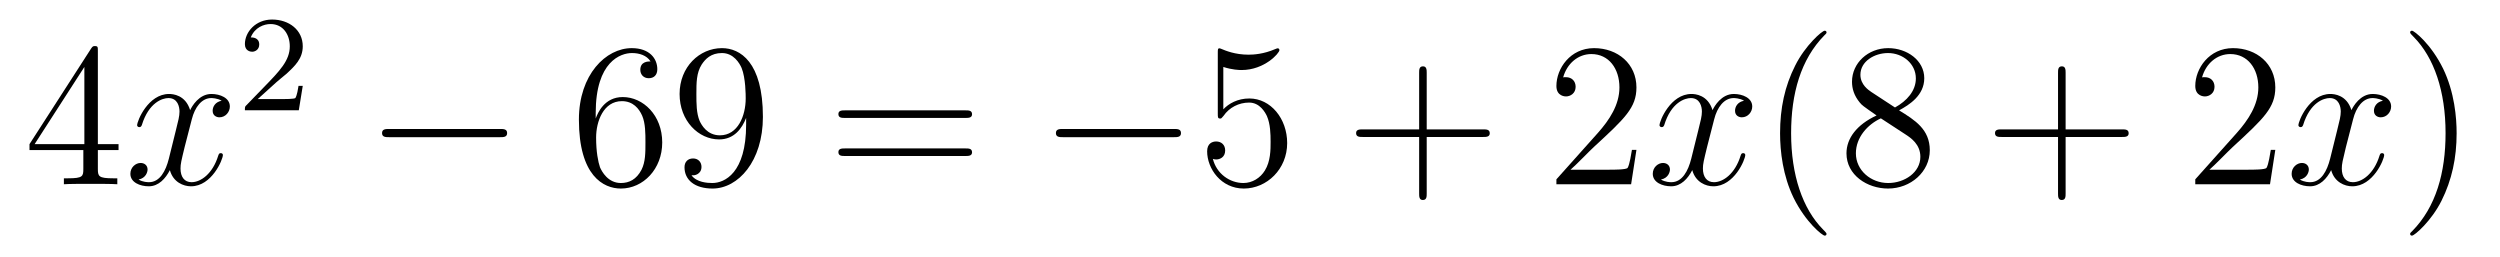 <?xml version='1.0'?>
<!-- This file was generated by dvisvgm 1.14.1 -->
<svg height='15pt' version='1.1' viewBox='0 -15 146 15' width='146pt' xmlns='http://www.w3.org/2000/svg' xmlns:xlink='http://www.w3.org/1999/xlink'>
<g id='page1'>
<g transform='matrix(1 0 0 1 -127 650)'>
<path d='M132.715 -662.022C132.715 -662.249 132.715 -662.309 132.548 -662.309C132.453 -662.309 132.417 -662.309 132.321 -662.166L128.723 -656.583V-656.236H131.867V-655.148C131.867 -654.706 131.843 -654.587 130.97 -654.587H130.731V-654.24C131.006 -654.264 131.95 -654.264 132.285 -654.264S133.576 -654.264 133.851 -654.24V-654.587H133.612C132.751 -654.587 132.715 -654.706 132.715 -655.148V-656.236H133.923V-656.583H132.715V-662.022ZM131.927 -661.09V-656.583H129.022L131.927 -661.09Z' fill-rule='evenodd'/>
<path d='M139.945 -659.117C139.563 -659.046 139.419 -658.759 139.419 -658.532C139.419 -658.245 139.646 -658.149 139.814 -658.149C140.172 -658.149 140.423 -658.46 140.423 -658.782C140.423 -659.285 139.85 -659.512 139.347 -659.512C138.618 -659.512 138.212 -658.794 138.104 -658.567C137.829 -659.464 137.088 -659.512 136.873 -659.512C135.654 -659.512 135.008 -657.946 135.008 -657.683C135.008 -657.635 135.056 -657.575 135.14 -657.575C135.235 -657.575 135.259 -657.647 135.283 -657.695C135.69 -659.022 136.491 -659.273 136.837 -659.273C137.375 -659.273 137.483 -658.771 137.483 -658.484C137.483 -658.221 137.411 -657.946 137.267 -657.372L136.861 -655.734C136.682 -655.017 136.335 -654.36 135.701 -654.36C135.642 -654.36 135.343 -654.36 135.092 -654.515C135.522 -654.599 135.618 -654.957 135.618 -655.101C135.618 -655.34 135.439 -655.483 135.211 -655.483C134.925 -655.483 134.614 -655.232 134.614 -654.85C134.614 -654.348 135.175 -654.12 135.69 -654.12C136.263 -654.12 136.67 -654.575 136.921 -655.065C137.112 -654.36 137.71 -654.12 138.152 -654.12C139.371 -654.12 140.017 -655.687 140.017 -655.949C140.017 -656.009 139.969 -656.057 139.897 -656.057C139.79 -656.057 139.778 -655.997 139.742 -655.902C139.419 -654.85 138.726 -654.36 138.188 -654.36C137.769 -654.36 137.542 -654.67 137.542 -655.16C137.542 -655.423 137.59 -655.615 137.781 -656.404L138.2 -658.029C138.379 -658.747 138.786 -659.273 139.335 -659.273C139.359 -659.273 139.694 -659.273 139.945 -659.117Z' fill-rule='evenodd'/>
<path d='M143.127 -660.186C143.255 -660.305 143.589 -660.568 143.717 -660.68C144.211 -661.134 144.681 -661.572 144.681 -662.297C144.681 -663.245 143.884 -663.859 142.888 -663.859C141.932 -663.859 141.302 -663.134 141.302 -662.425C141.302 -662.034 141.613 -661.978 141.725 -661.978C141.892 -661.978 142.139 -662.098 142.139 -662.401C142.139 -662.815 141.741 -662.815 141.645 -662.815C141.876 -663.397 142.41 -663.596 142.8 -663.596C143.542 -663.596 143.924 -662.967 143.924 -662.297C143.924 -661.468 143.342 -660.863 142.402 -659.899L141.398 -658.863C141.302 -658.775 141.302 -658.759 141.302 -658.56H144.45L144.681 -659.986H144.434C144.41 -659.827 144.346 -659.428 144.251 -659.277C144.203 -659.213 143.597 -659.213 143.47 -659.213H142.051L143.127 -660.186Z' fill-rule='evenodd'/>
<path d='M156.198 -656.989C156.401 -656.989 156.616 -656.989 156.616 -657.228C156.616 -657.468 156.401 -657.468 156.198 -657.468H149.731C149.528 -657.468 149.312 -657.468 149.312 -657.228C149.312 -656.989 149.528 -656.989 149.731 -656.989H156.198Z' fill-rule='evenodd'/>
<path d='M161.789 -658.4C161.789 -661.424 163.259 -661.902 163.905 -661.902C164.335 -661.902 164.765 -661.771 164.992 -661.413C164.849 -661.413 164.394 -661.413 164.394 -660.922C164.394 -660.659 164.574 -660.432 164.885 -660.432C165.184 -660.432 165.387 -660.612 165.387 -660.958C165.387 -661.58 164.933 -662.189 163.893 -662.189C162.386 -662.189 160.808 -660.648 160.808 -658.017C160.808 -654.73 162.243 -653.989 163.259 -653.989C164.562 -653.989 165.674 -655.125 165.674 -656.679C165.674 -658.268 164.562 -659.332 163.367 -659.332C162.303 -659.332 161.908 -658.412 161.789 -658.077V-658.4ZM163.259 -654.312C162.506 -654.312 162.147 -654.981 162.039 -655.232C161.932 -655.543 161.813 -656.129 161.813 -656.966C161.813 -657.91 162.243 -659.093 163.319 -659.093C163.976 -659.093 164.323 -658.651 164.502 -658.245C164.694 -657.802 164.694 -657.205 164.694 -656.691C164.694 -656.081 164.694 -655.543 164.466 -655.089C164.167 -654.515 163.737 -654.312 163.259 -654.312ZM170.574 -657.719C170.574 -654.897 169.318 -654.312 168.601 -654.312C168.314 -654.312 167.68 -654.348 167.382 -654.766H167.454C167.537 -654.742 167.967 -654.814 167.967 -655.256C167.967 -655.519 167.788 -655.746 167.477 -655.746S166.975 -655.543 166.975 -655.232C166.975 -654.491 167.573 -653.989 168.613 -653.989C170.107 -653.989 171.554 -655.579 171.554 -658.173C171.554 -661.388 170.215 -662.189 169.163 -662.189C167.848 -662.189 166.688 -661.09 166.688 -659.512C166.688 -657.934 167.8 -656.858 168.995 -656.858C169.88 -656.858 170.334 -657.503 170.574 -658.113V-657.719ZM169.043 -657.097C168.29 -657.097 167.967 -657.707 167.86 -657.934C167.669 -658.388 167.669 -658.962 167.669 -659.5C167.669 -660.169 167.669 -660.743 167.979 -661.233C168.194 -661.556 168.517 -661.902 169.163 -661.902C169.844 -661.902 170.191 -661.305 170.31 -661.03C170.549 -660.444 170.549 -659.428 170.549 -659.249C170.549 -658.245 170.095 -657.097 169.043 -657.097Z' fill-rule='evenodd'/>
<path d='M183.385 -658.113C183.552 -658.113 183.768 -658.113 183.768 -658.328C183.768 -658.555 183.564 -658.555 183.385 -658.555H176.344C176.177 -658.555 175.962 -658.555 175.962 -658.34C175.962 -658.113 176.165 -658.113 176.344 -658.113H183.385ZM183.385 -655.89C183.552 -655.89 183.768 -655.89 183.768 -656.105C183.768 -656.332 183.564 -656.332 183.385 -656.332H176.344C176.177 -656.332 175.962 -656.332 175.962 -656.117C175.962 -655.89 176.165 -655.89 176.344 -655.89H183.385Z' fill-rule='evenodd'/>
<path d='M195.551 -656.989C195.755 -656.989 195.97 -656.989 195.97 -657.228C195.97 -657.468 195.755 -657.468 195.551 -657.468H189.084C188.881 -657.468 188.665 -657.468 188.665 -657.228C188.665 -656.989 188.881 -656.989 189.084 -656.989H195.551Z' fill-rule='evenodd'/>
<path d='M198.442 -661.09C198.955 -660.922 199.374 -660.91 199.506 -660.91C200.856 -660.91 201.718 -661.902 201.718 -662.07C201.718 -662.118 201.694 -662.178 201.622 -662.178C201.598 -662.178 201.574 -662.178 201.466 -662.13C200.796 -661.843 200.222 -661.807 199.912 -661.807C199.123 -661.807 198.562 -662.046 198.334 -662.142C198.251 -662.178 198.227 -662.178 198.215 -662.178C198.119 -662.178 198.119 -662.106 198.119 -661.914V-658.364C198.119 -658.149 198.119 -658.077 198.263 -658.077C198.322 -658.077 198.334 -658.089 198.454 -658.233C198.788 -658.723 199.35 -659.01 199.948 -659.01C200.581 -659.01 200.892 -658.424 200.988 -658.221C201.191 -657.754 201.203 -657.169 201.203 -656.714C201.203 -656.26 201.203 -655.579 200.868 -655.041C200.605 -654.611 200.14 -654.312 199.613 -654.312C198.824 -654.312 198.047 -654.85 197.832 -655.722C197.892 -655.698 197.964 -655.687 198.024 -655.687C198.227 -655.687 198.55 -655.806 198.55 -656.212C198.55 -656.547 198.322 -656.738 198.024 -656.738C197.808 -656.738 197.497 -656.631 197.497 -656.165C197.497 -655.148 198.311 -653.989 199.637 -653.989C200.988 -653.989 202.171 -655.125 202.171 -656.643C202.171 -658.065 201.215 -659.249 199.96 -659.249C199.278 -659.249 198.752 -658.95 198.442 -658.615V-661.09Z' fill-rule='evenodd'/>
<path d='M210.32 -657.001H213.619C213.787 -657.001 214.002 -657.001 214.002 -657.217C214.002 -657.444 213.799 -657.444 213.619 -657.444H210.32V-660.743C210.32 -660.91 210.32 -661.126 210.104 -661.126C209.878 -661.126 209.878 -660.922 209.878 -660.743V-657.444H206.579C206.411 -657.444 206.196 -657.444 206.196 -657.228C206.196 -657.001 206.399 -657.001 206.579 -657.001H209.878V-653.702C209.878 -653.535 209.878 -653.32 210.092 -653.32C210.32 -653.32 210.32 -653.523 210.32 -653.702V-657.001Z' fill-rule='evenodd'/>
<path d='M222.568 -656.248H222.305C222.269 -656.045 222.173 -655.387 222.053 -655.196C221.97 -655.089 221.288 -655.089 220.93 -655.089H218.718C219.041 -655.364 219.77 -656.129 220.081 -656.416C221.898 -658.089 222.568 -658.711 222.568 -659.894C222.568 -661.269 221.479 -662.189 220.093 -662.189C218.706 -662.189 217.894 -661.006 217.894 -659.978C217.894 -659.368 218.419 -659.368 218.455 -659.368C218.706 -659.368 219.017 -659.547 219.017 -659.93C219.017 -660.265 218.79 -660.492 218.455 -660.492C218.347 -660.492 218.324 -660.492 218.288 -660.48C218.515 -661.293 219.161 -661.843 219.937 -661.843C220.954 -661.843 221.575 -660.994 221.575 -659.894C221.575 -658.878 220.99 -657.993 220.308 -657.228L217.894 -654.527V-654.24H222.257L222.568 -656.248Z' fill-rule='evenodd'/>
<path d='M228.853 -659.117C228.47 -659.046 228.326 -658.759 228.326 -658.532C228.326 -658.245 228.554 -658.149 228.721 -658.149C229.08 -658.149 229.331 -658.46 229.331 -658.782C229.331 -659.285 228.757 -659.512 228.256 -659.512C227.526 -659.512 227.119 -658.794 227.012 -658.567C226.736 -659.464 225.996 -659.512 225.781 -659.512C224.561 -659.512 223.915 -657.946 223.915 -657.683C223.915 -657.635 223.963 -657.575 224.047 -657.575C224.143 -657.575 224.167 -657.647 224.191 -657.695C224.597 -659.022 225.398 -659.273 225.745 -659.273C226.283 -659.273 226.391 -658.771 226.391 -658.484C226.391 -658.221 226.319 -657.946 226.175 -657.372L225.769 -655.734C225.589 -655.017 225.242 -654.36 224.609 -654.36C224.549 -654.36 224.251 -654.36 223.999 -654.515C224.43 -654.599 224.525 -654.957 224.525 -655.101C224.525 -655.34 224.346 -655.483 224.119 -655.483C223.832 -655.483 223.522 -655.232 223.522 -654.85C223.522 -654.348 224.083 -654.12 224.597 -654.12C225.17 -654.12 225.577 -654.575 225.828 -655.065C226.02 -654.36 226.618 -654.12 227.059 -654.12C228.28 -654.12 228.924 -655.687 228.924 -655.949C228.924 -656.009 228.876 -656.057 228.805 -656.057C228.697 -656.057 228.685 -655.997 228.649 -655.902C228.326 -654.85 227.634 -654.36 227.095 -654.36C226.678 -654.36 226.45 -654.67 226.45 -655.16C226.45 -655.423 226.498 -655.615 226.69 -656.404L227.107 -658.029C227.287 -658.747 227.693 -659.273 228.244 -659.273C228.268 -659.273 228.602 -659.273 228.853 -659.117Z' fill-rule='evenodd'/>
<path d='M233.669 -651.335C233.669 -651.371 233.669 -651.395 233.466 -651.598C232.271 -652.806 231.601 -654.778 231.601 -657.217C231.601 -659.536 232.163 -661.532 233.55 -662.943C233.669 -663.05 233.669 -663.074 233.669 -663.11C233.669 -663.182 233.61 -663.206 233.562 -663.206C233.406 -663.206 232.426 -662.345 231.84 -661.173C231.23 -659.966 230.956 -658.687 230.956 -657.217C230.956 -656.152 231.122 -654.73 231.744 -653.451C232.45 -652.017 233.43 -651.239 233.562 -651.239C233.61 -651.239 233.669 -651.263 233.669 -651.335ZM237.906 -658.555C238.504 -658.878 239.377 -659.428 239.377 -660.432C239.377 -661.472 238.373 -662.189 237.272 -662.189C236.089 -662.189 235.157 -661.317 235.157 -660.229C235.157 -659.823 235.277 -659.416 235.612 -659.01C235.742 -658.854 235.754 -658.842 236.592 -658.257C235.432 -657.719 234.834 -656.918 234.834 -656.045C234.834 -654.778 236.041 -653.989 237.262 -653.989C238.588 -653.989 239.7 -654.969 239.7 -656.224C239.7 -657.444 238.838 -657.982 237.906 -658.555ZM236.281 -659.631C236.125 -659.739 235.648 -660.05 235.648 -660.635C235.648 -661.413 236.46 -661.902 237.262 -661.902C238.122 -661.902 238.886 -661.281 238.886 -660.42C238.886 -659.691 238.361 -659.105 237.667 -658.723L236.281 -659.631ZM236.843 -658.089L238.289 -657.145C238.6 -656.942 239.149 -656.571 239.149 -655.842C239.149 -654.933 238.229 -654.312 237.272 -654.312C236.257 -654.312 235.384 -655.053 235.384 -656.045C235.384 -656.977 236.065 -657.731 236.843 -658.089Z' fill-rule='evenodd'/>
<path d='M247.632 -657.001H250.931C251.098 -657.001 251.314 -657.001 251.314 -657.217C251.314 -657.444 251.11 -657.444 250.931 -657.444H247.632V-660.743C247.632 -660.91 247.632 -661.126 247.416 -661.126C247.189 -661.126 247.189 -660.922 247.189 -660.743V-657.444H243.89C243.722 -657.444 243.508 -657.444 243.508 -657.228C243.508 -657.001 243.71 -657.001 243.89 -657.001H247.189V-653.702C247.189 -653.535 247.189 -653.32 247.404 -653.32C247.632 -653.32 247.632 -653.523 247.632 -653.702V-657.001Z' fill-rule='evenodd'/>
<path d='M259.878 -656.248H259.615C259.58 -656.045 259.484 -655.387 259.364 -655.196C259.282 -655.089 258.6 -655.089 258.241 -655.089H256.03C256.352 -655.364 257.082 -656.129 257.393 -656.416C259.21 -658.089 259.878 -658.711 259.878 -659.894C259.878 -661.269 258.791 -662.189 257.405 -662.189C256.018 -662.189 255.204 -661.006 255.204 -659.978C255.204 -659.368 255.731 -659.368 255.767 -659.368C256.018 -659.368 256.328 -659.547 256.328 -659.93C256.328 -660.265 256.102 -660.492 255.767 -660.492C255.659 -660.492 255.635 -660.492 255.599 -660.48C255.827 -661.293 256.471 -661.843 257.249 -661.843C258.265 -661.843 258.887 -660.994 258.887 -659.894C258.887 -658.878 258.301 -657.993 257.62 -657.228L255.204 -654.527V-654.24H259.568L259.878 -656.248Z' fill-rule='evenodd'/>
<path d='M266.164 -659.117C265.782 -659.046 265.638 -658.759 265.638 -658.532C265.638 -658.245 265.865 -658.149 266.033 -658.149C266.392 -658.149 266.642 -658.46 266.642 -658.782C266.642 -659.285 266.069 -659.512 265.566 -659.512C264.838 -659.512 264.431 -658.794 264.323 -658.567C264.048 -659.464 263.306 -659.512 263.092 -659.512C261.872 -659.512 261.227 -657.946 261.227 -657.683C261.227 -657.635 261.275 -657.575 261.359 -657.575C261.454 -657.575 261.478 -657.647 261.502 -657.695C261.908 -659.022 262.709 -659.273 263.056 -659.273C263.594 -659.273 263.701 -658.771 263.701 -658.484C263.701 -658.221 263.629 -657.946 263.486 -657.372L263.08 -655.734C262.901 -655.017 262.554 -654.36 261.92 -654.36C261.86 -654.36 261.562 -654.36 261.311 -654.515C261.74 -654.599 261.836 -654.957 261.836 -655.101C261.836 -655.34 261.658 -655.483 261.431 -655.483C261.144 -655.483 260.832 -655.232 260.832 -654.85C260.832 -654.348 261.395 -654.12 261.908 -654.12C262.482 -654.12 262.889 -654.575 263.14 -655.065C263.33 -654.36 263.929 -654.12 264.371 -654.12C265.59 -654.12 266.236 -655.687 266.236 -655.949C266.236 -656.009 266.188 -656.057 266.117 -656.057C266.009 -656.057 265.997 -655.997 265.961 -655.902C265.638 -654.85 264.944 -654.36 264.407 -654.36C263.988 -654.36 263.761 -654.67 263.761 -655.16C263.761 -655.423 263.809 -655.615 264 -656.404L264.419 -658.029C264.598 -658.747 265.004 -659.273 265.554 -659.273C265.578 -659.273 265.913 -659.273 266.164 -659.117Z' fill-rule='evenodd'/>
<path d='M270.467 -657.217C270.467 -658.125 270.347 -659.607 269.677 -660.994C268.973 -662.428 267.992 -663.206 267.86 -663.206C267.812 -663.206 267.752 -663.182 267.752 -663.11C267.752 -663.074 267.752 -663.05 267.956 -662.847C269.152 -661.64 269.821 -659.667 269.821 -657.228C269.821 -654.909 269.26 -652.913 267.872 -651.502C267.752 -651.395 267.752 -651.371 267.752 -651.335C267.752 -651.263 267.812 -651.239 267.86 -651.239C268.015 -651.239 268.996 -652.1 269.582 -653.272C270.192 -654.491 270.467 -655.782 270.467 -657.217Z' fill-rule='evenodd'/>
</g>
</g>
</svg>
